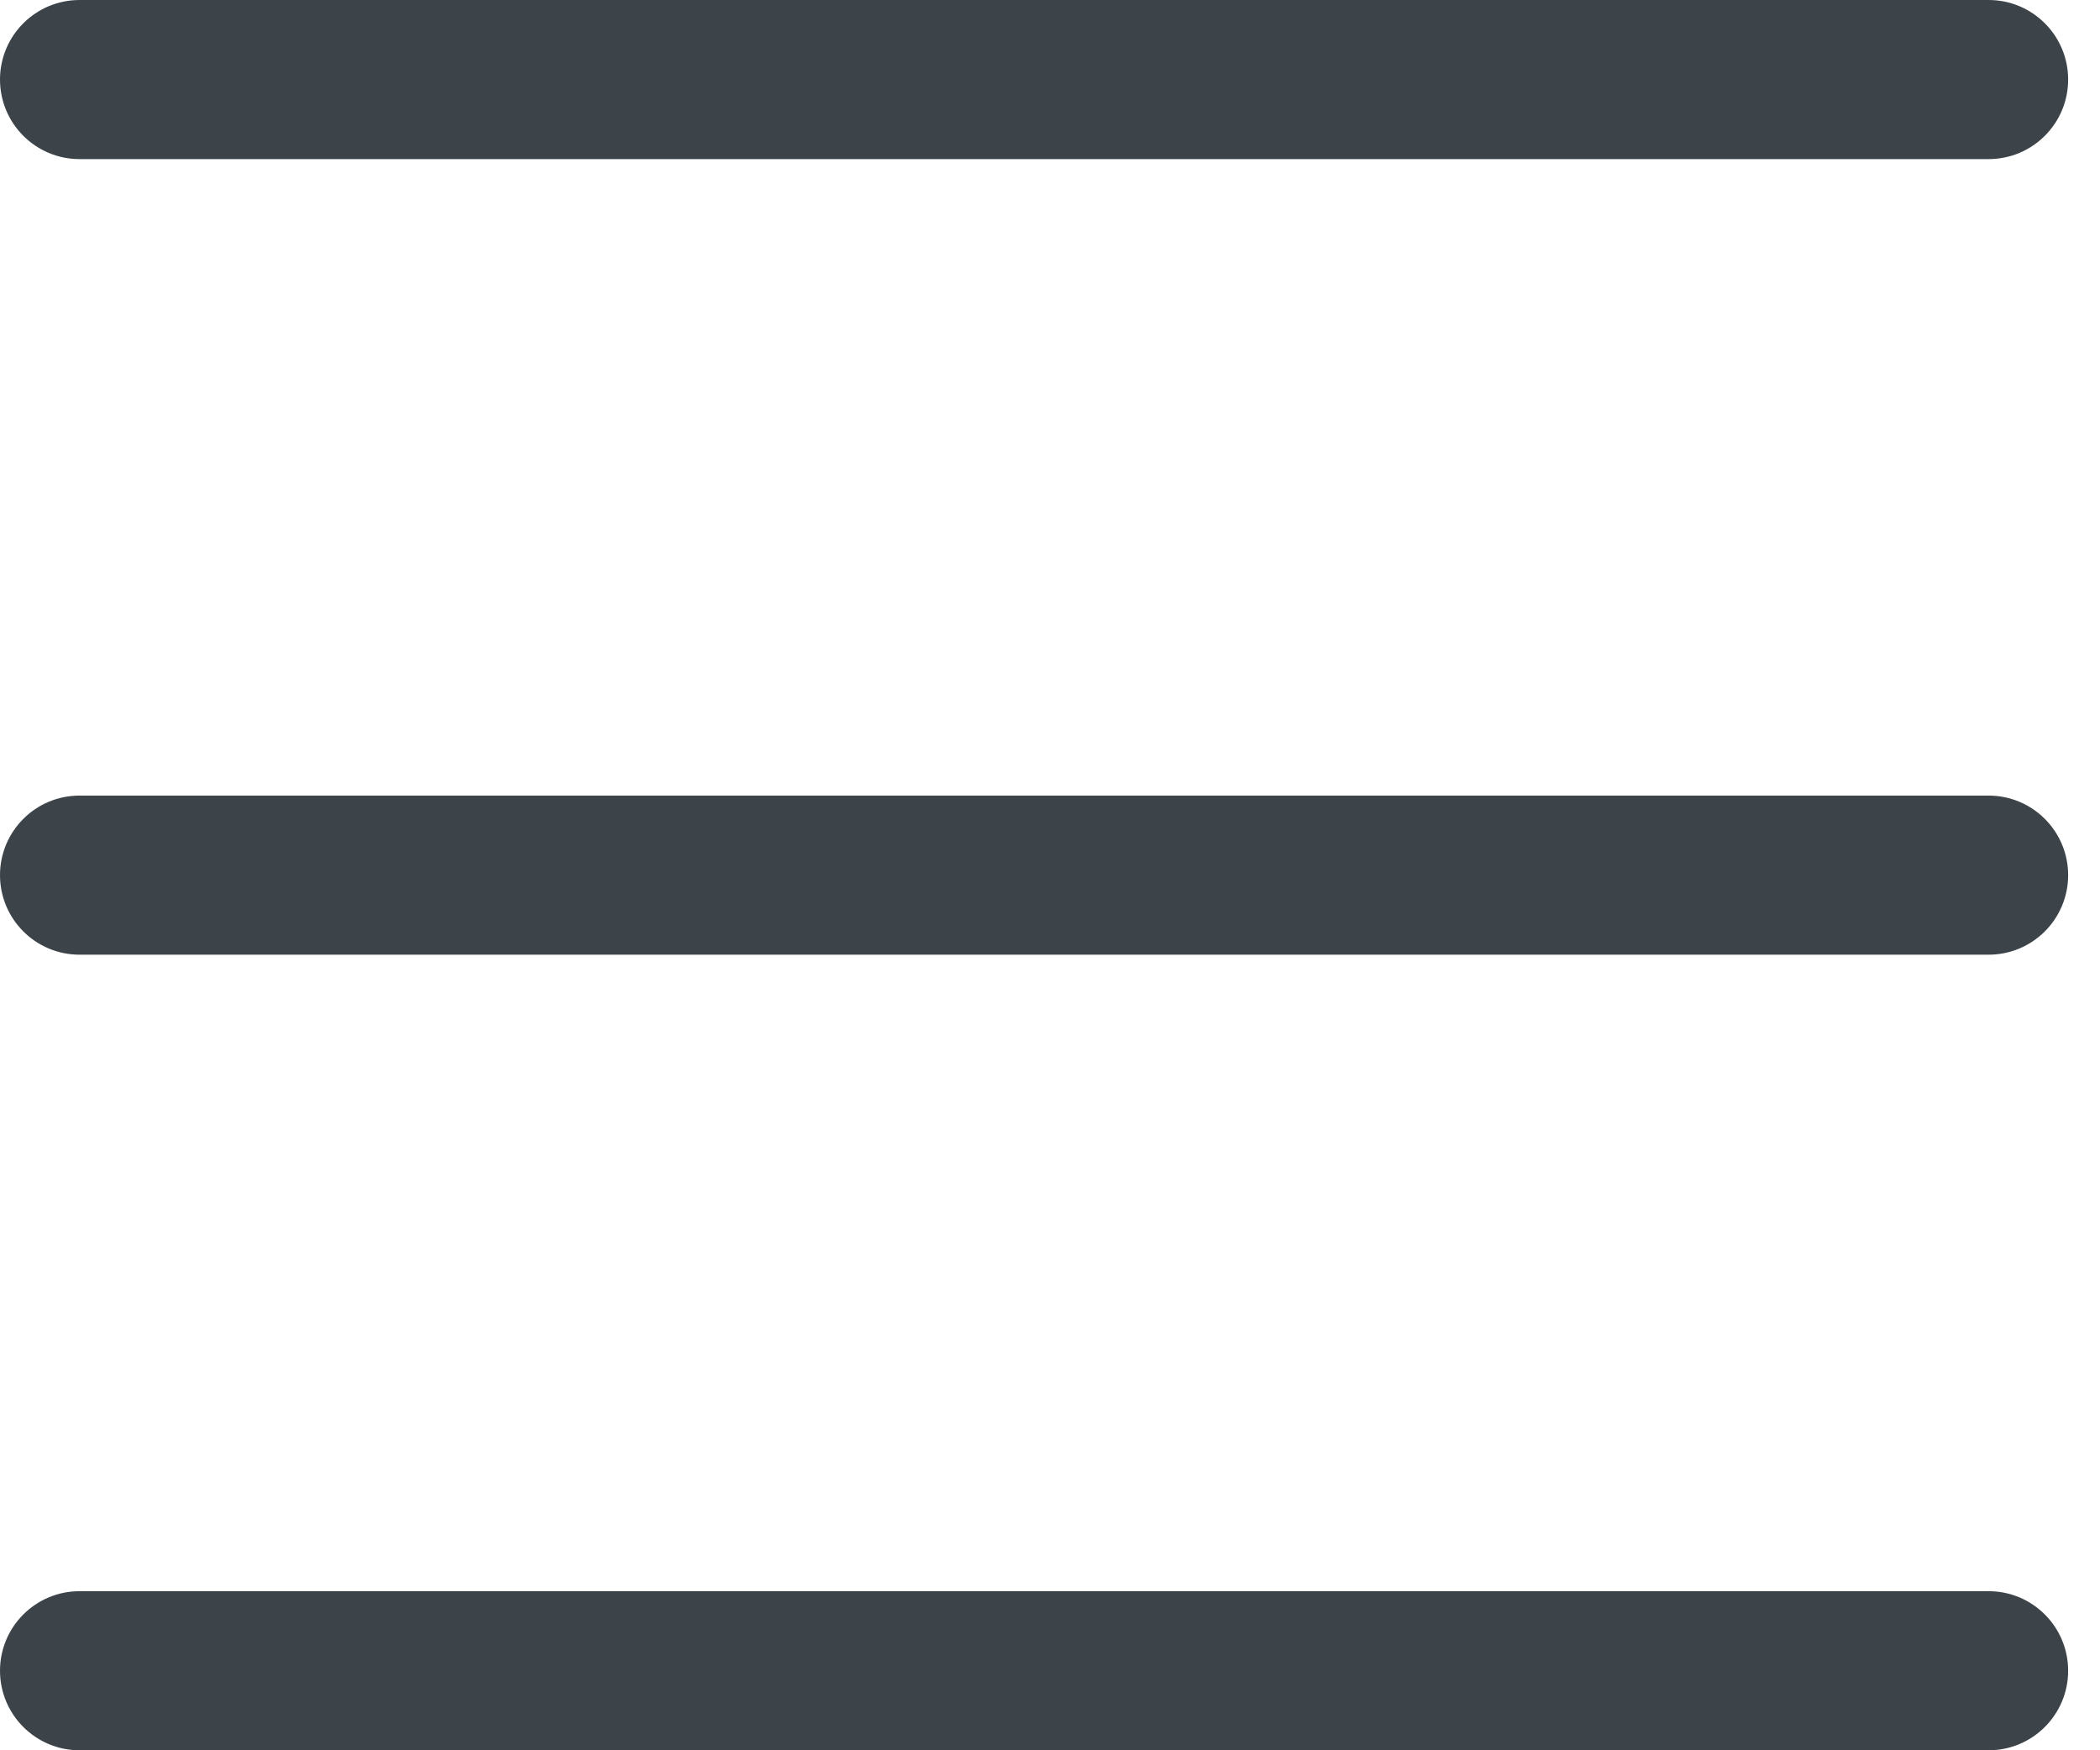 <svg width="24" height="20" viewBox="0 0 24 20" fill="none" xmlns="http://www.w3.org/2000/svg">
<path fill-rule="evenodd" clip-rule="evenodd" d="M0 0.909C0 0.407 0.407 0 0.909 0H22.727C23.229 0 23.636 0.407 23.636 0.909C23.636 1.411 23.229 1.818 22.727 1.818H0.909C0.407 1.818 0 1.411 0 0.909ZM0 10C0 9.498 0.407 9.091 0.909 9.091H22.727C23.229 9.091 23.636 9.498 23.636 10C23.636 10.502 23.229 10.909 22.727 10.909H0.909C0.407 10.909 0 10.502 0 10ZM0.909 18.182C0.407 18.182 0 18.589 0 19.091C0 19.593 0.407 20 0.909 20H22.727C23.229 20 23.636 19.593 23.636 19.091C23.636 18.589 23.229 18.182 22.727 18.182H0.909Z" fill="#3D4449"/>
</svg>
